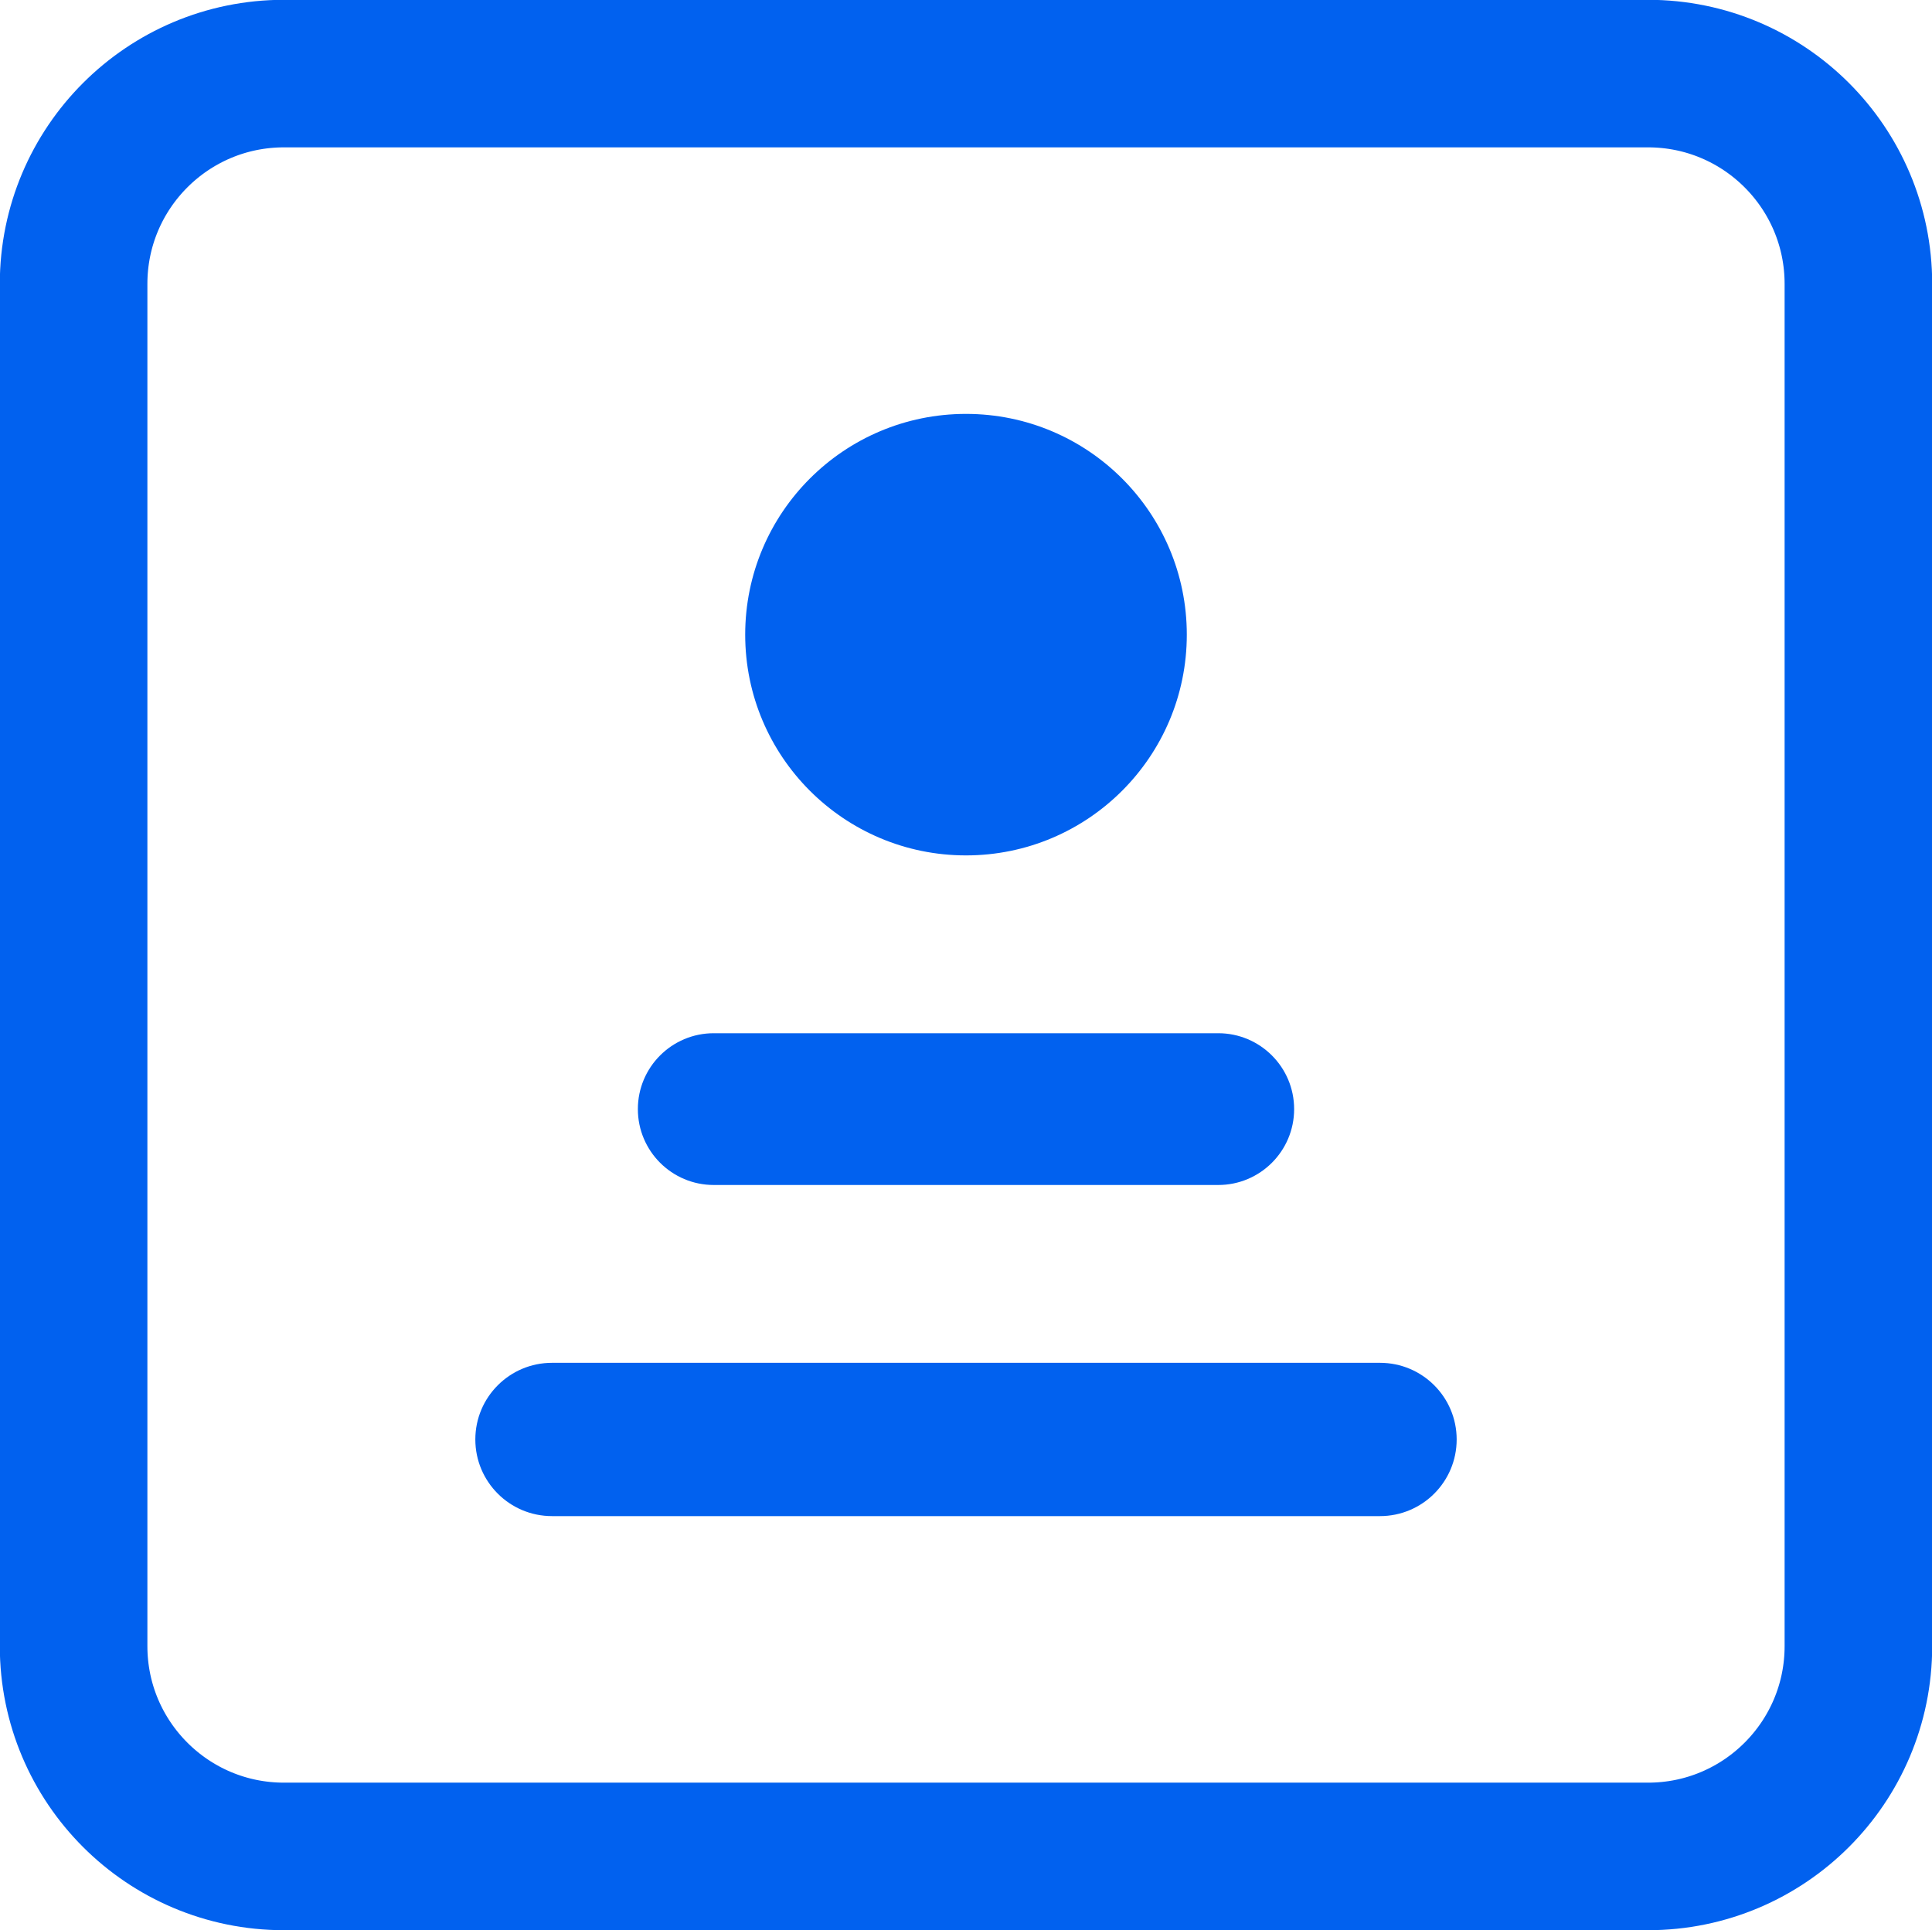 <svg width="1260" height="1259" xmlns="http://www.w3.org/2000/svg" xmlns:xlink="http://www.w3.org/1999/xlink" xml:space="preserve" overflow="hidden"><g transform="translate(-1570 -608)"><path d="M1618 793.188C1618 717.421 1679.42 656 1755.19 656L2644.81 656C2720.58 656 2782 717.421 2782 793.188L2782 1681.81C2782 1757.58 2720.58 1819 2644.81 1819L1755.19 1819C1679.42 1819 1618 1757.58 1618 1681.81Z" stroke="#0161EF" stroke-width="96.25" stroke-miterlimit="8" fill="none" fill-rule="evenodd"/><path d="M1880 1547C1880 1519.39 1902.39 1497 1930 1497L2470 1497C2497.61 1497 2520 1519.39 2520 1547L2520 1547C2520 1574.61 2497.61 1597 2470 1597L1930 1597C1902.39 1597 1880 1574.61 1880 1547Z" fill="#0161EF" fill-rule="evenodd"/><path d="M1986 1331.5C1986 1304.16 2008.16 1282 2035.5 1282L2364.5 1282C2391.84 1282 2414 1304.16 2414 1331.5L2414 1331.5C2414 1358.84 2391.84 1381 2364.5 1381L2035.5 1381C2008.16 1381 1986 1358.84 1986 1331.5Z" fill="#0161EF" fill-rule="evenodd"/><path d="M2056 1022C2056 942.471 2120.47 878 2200 878 2279.53 878 2344 942.471 2344 1022 2344 1101.53 2279.53 1166 2200 1166 2120.47 1166 2056 1101.53 2056 1022Z" fill="#0161EF" fill-rule="evenodd"/></g></svg>